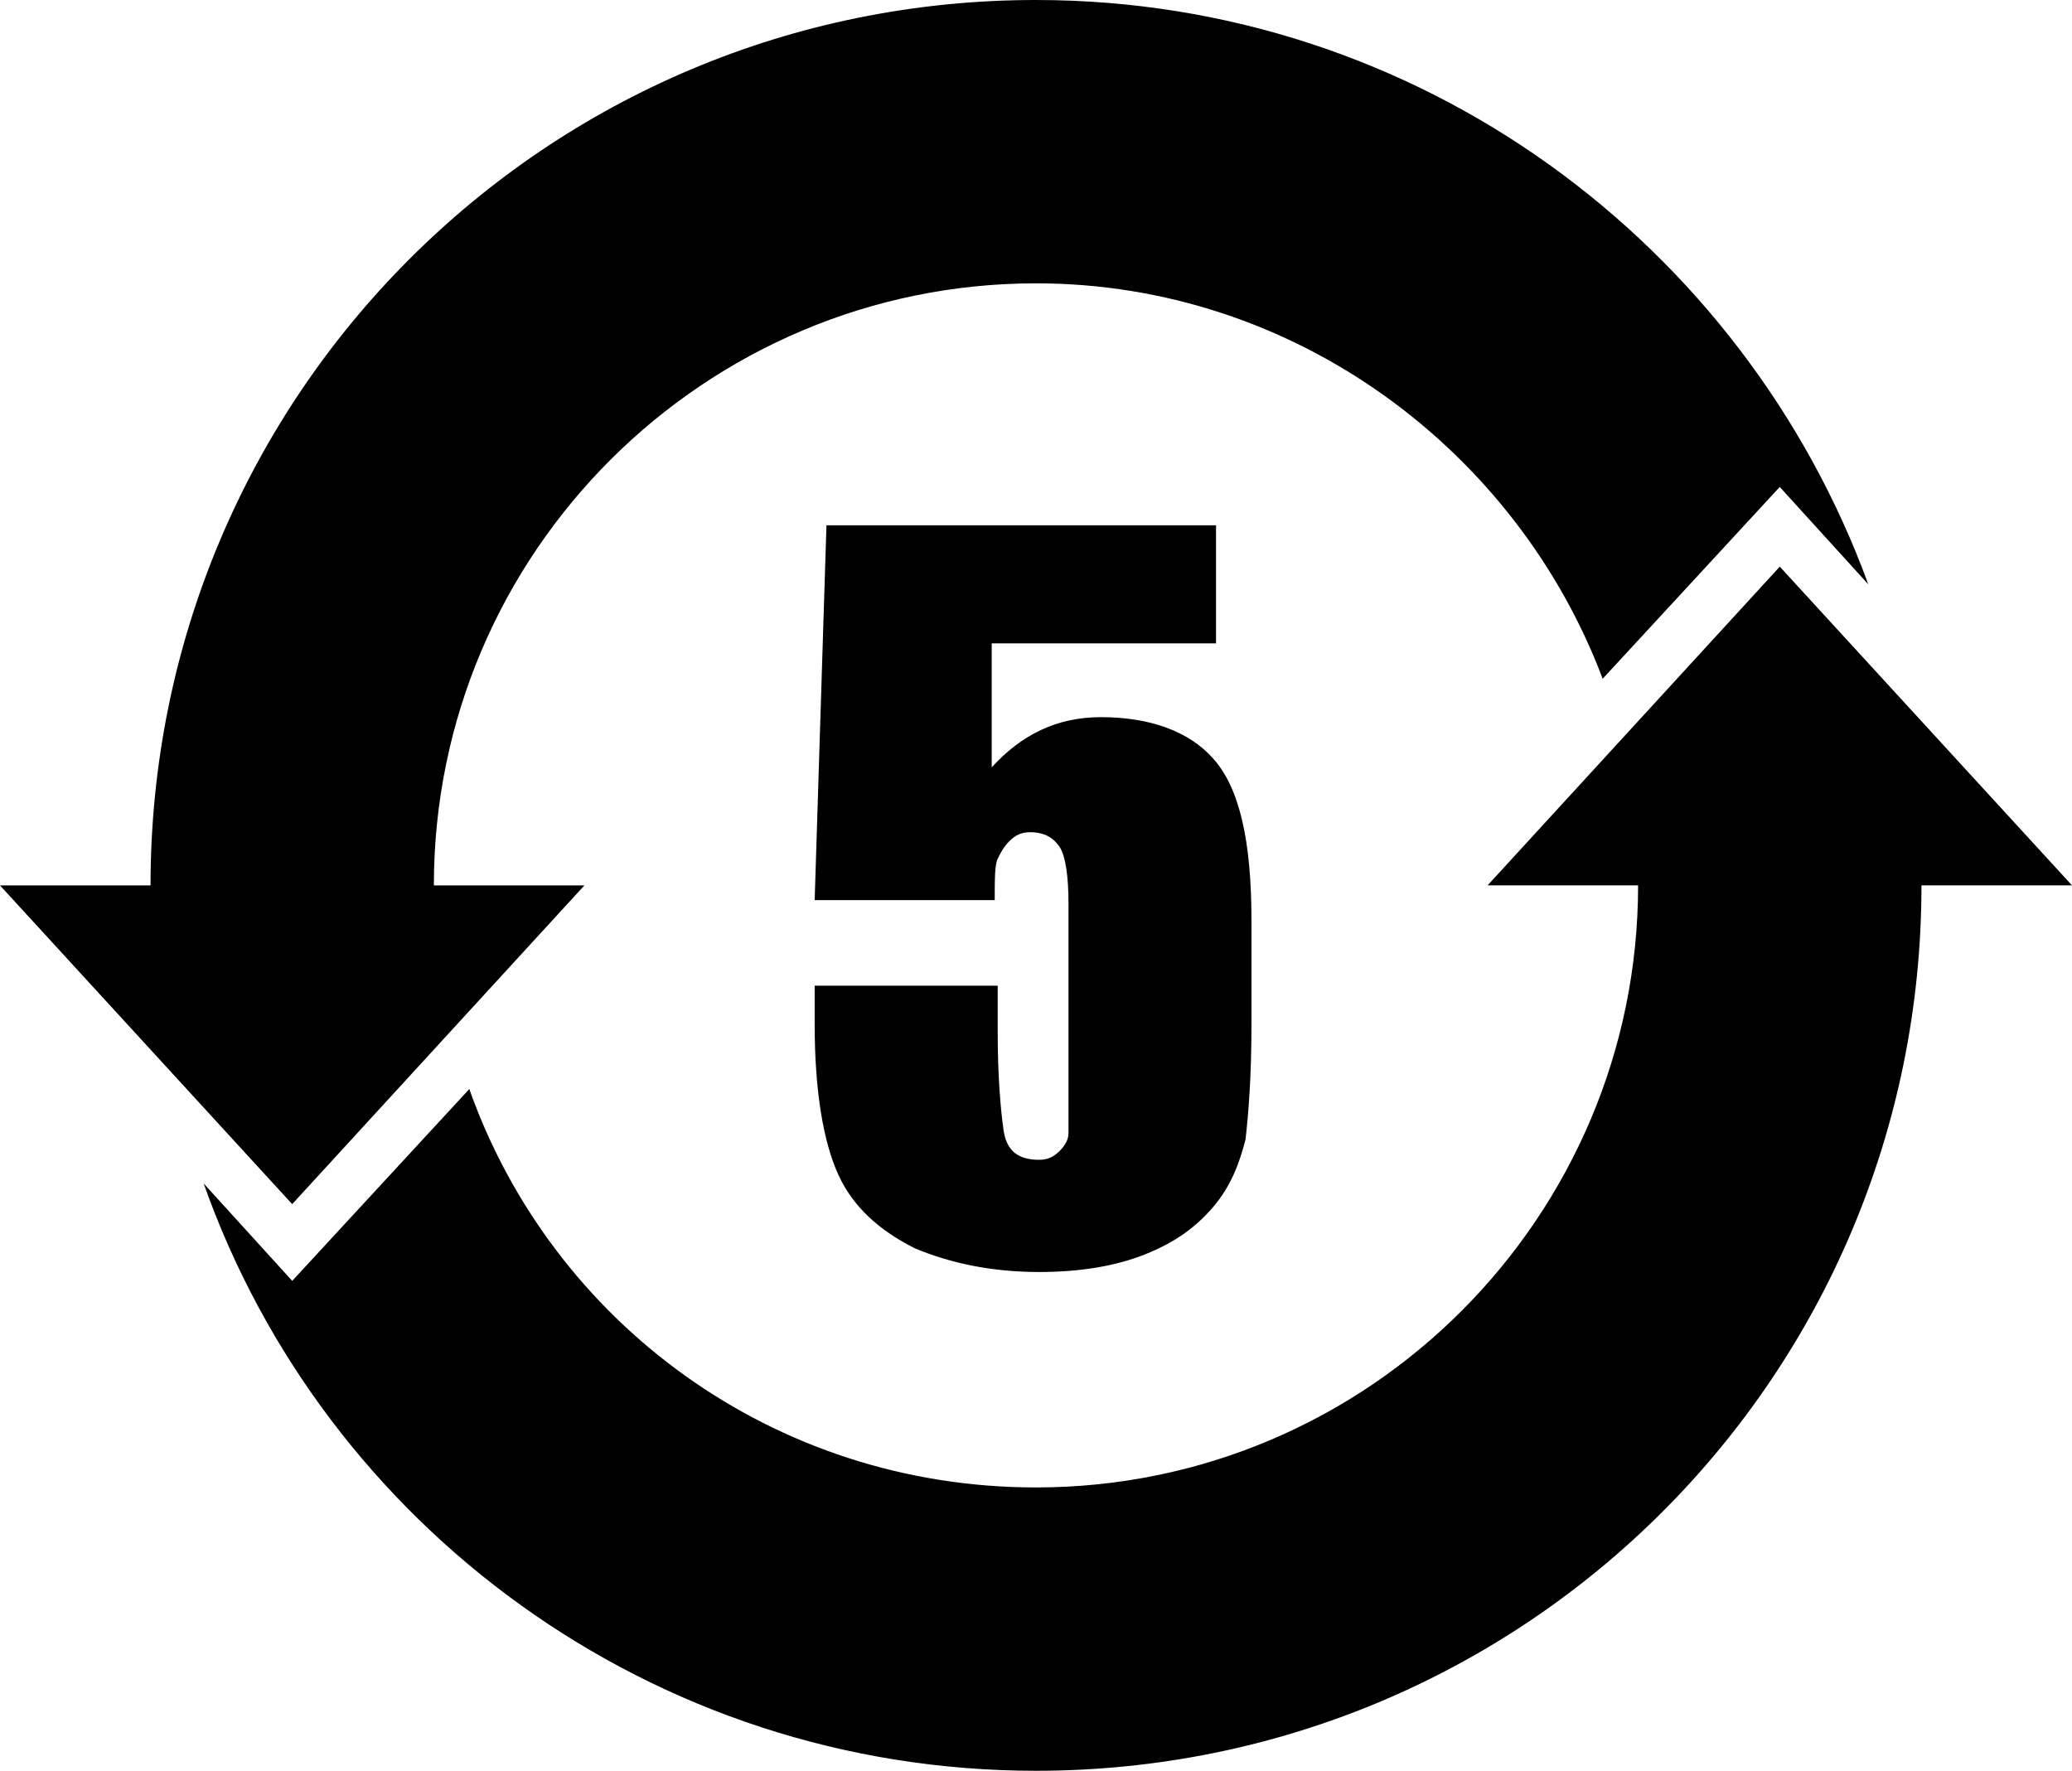 <?xml version="1.0" encoding="utf-8"?>
<!-- Generator: Adobe Illustrator 28.0.0, SVG Export Plug-In . SVG Version: 6.00 Build 0)  -->
<!DOCTYPE svg PUBLIC "-//W3C//DTD SVG 1.1//EN" "http://www.w3.org/Graphics/SVG/1.1/DTD/svg11.dtd">
<svg version="1.1" id="ƒŒƒCƒ_x201E__x5B__x5F_1"
	 xmlns="http://www.w3.org/2000/svg" xmlns:xlink="http://www.w3.org/1999/xlink" x="0px" y="0px" width="62.213px"
	 height="53.173px" viewBox="0 0 62.213 53.173" style="enable-background:new 0 0 62.213 53.173;" xml:space="preserve">
<g>
	<path d="M14.091,32.702l-5.317,5.76l-2.659-2.925C9.748,45.818,19.585,53.173,31.106,53.173
		c14.711,0,26.587-11.875,26.587-26.587h4.52l-8.774-9.571l-8.774,9.571h4.52
		c0,9.926-8.065,18.079-18.079,18.079C23.219,44.666,16.572,39.703,14.091,32.702"/>
	<path d="M31.106,8.508c-9.926,0-18.079,8.065-18.079,18.079h4.52l-8.774,9.571L0,26.587h4.52
		C4.52,11.875,16.395,0,31.106,0c11.521,0,21.269,7.356,24.991,17.547l-2.659-2.925l-5.317,5.76
		C45.552,13.559,38.905,8.508,31.106,8.508"/>
	<path d="M36.512,15.775v3.545h-6.735v3.722c0.886-0.975,1.95-1.507,3.279-1.507
		c1.507,0,2.659,0.443,3.368,1.241c0.798,0.886,1.152,2.481,1.152,4.874v3.102
		c0,1.595-0.089,2.659-0.177,3.456c-0.177,0.709-0.443,1.418-0.975,2.038
		c-0.532,0.62-1.152,1.063-2.038,1.418c-0.886,0.354-1.95,0.532-3.19,0.532
		c-1.418,0-2.659-0.266-3.722-0.709c-1.063-0.532-1.861-1.241-2.304-2.216s-0.709-2.481-0.709-4.52
		v-1.152h5.495v1.329c0,1.418,0.089,2.393,0.177,3.013c0.089,0.62,0.443,0.886,1.063,0.886
		c0.266,0,0.443-0.089,0.62-0.266c0.177-0.177,0.266-0.354,0.266-0.532c0-0.177,0-1.063,0-2.57
		v-4.342c0-0.798-0.089-1.418-0.266-1.684c-0.177-0.266-0.443-0.443-0.886-0.443
		c-0.266,0-0.443,0.089-0.62,0.266c-0.177,0.177-0.266,0.354-0.354,0.532
		c-0.089,0.177-0.089,0.62-0.089,1.241h-5.406l0.354-11.255H36.512L36.512,15.775z"/>
</g>
</svg>
